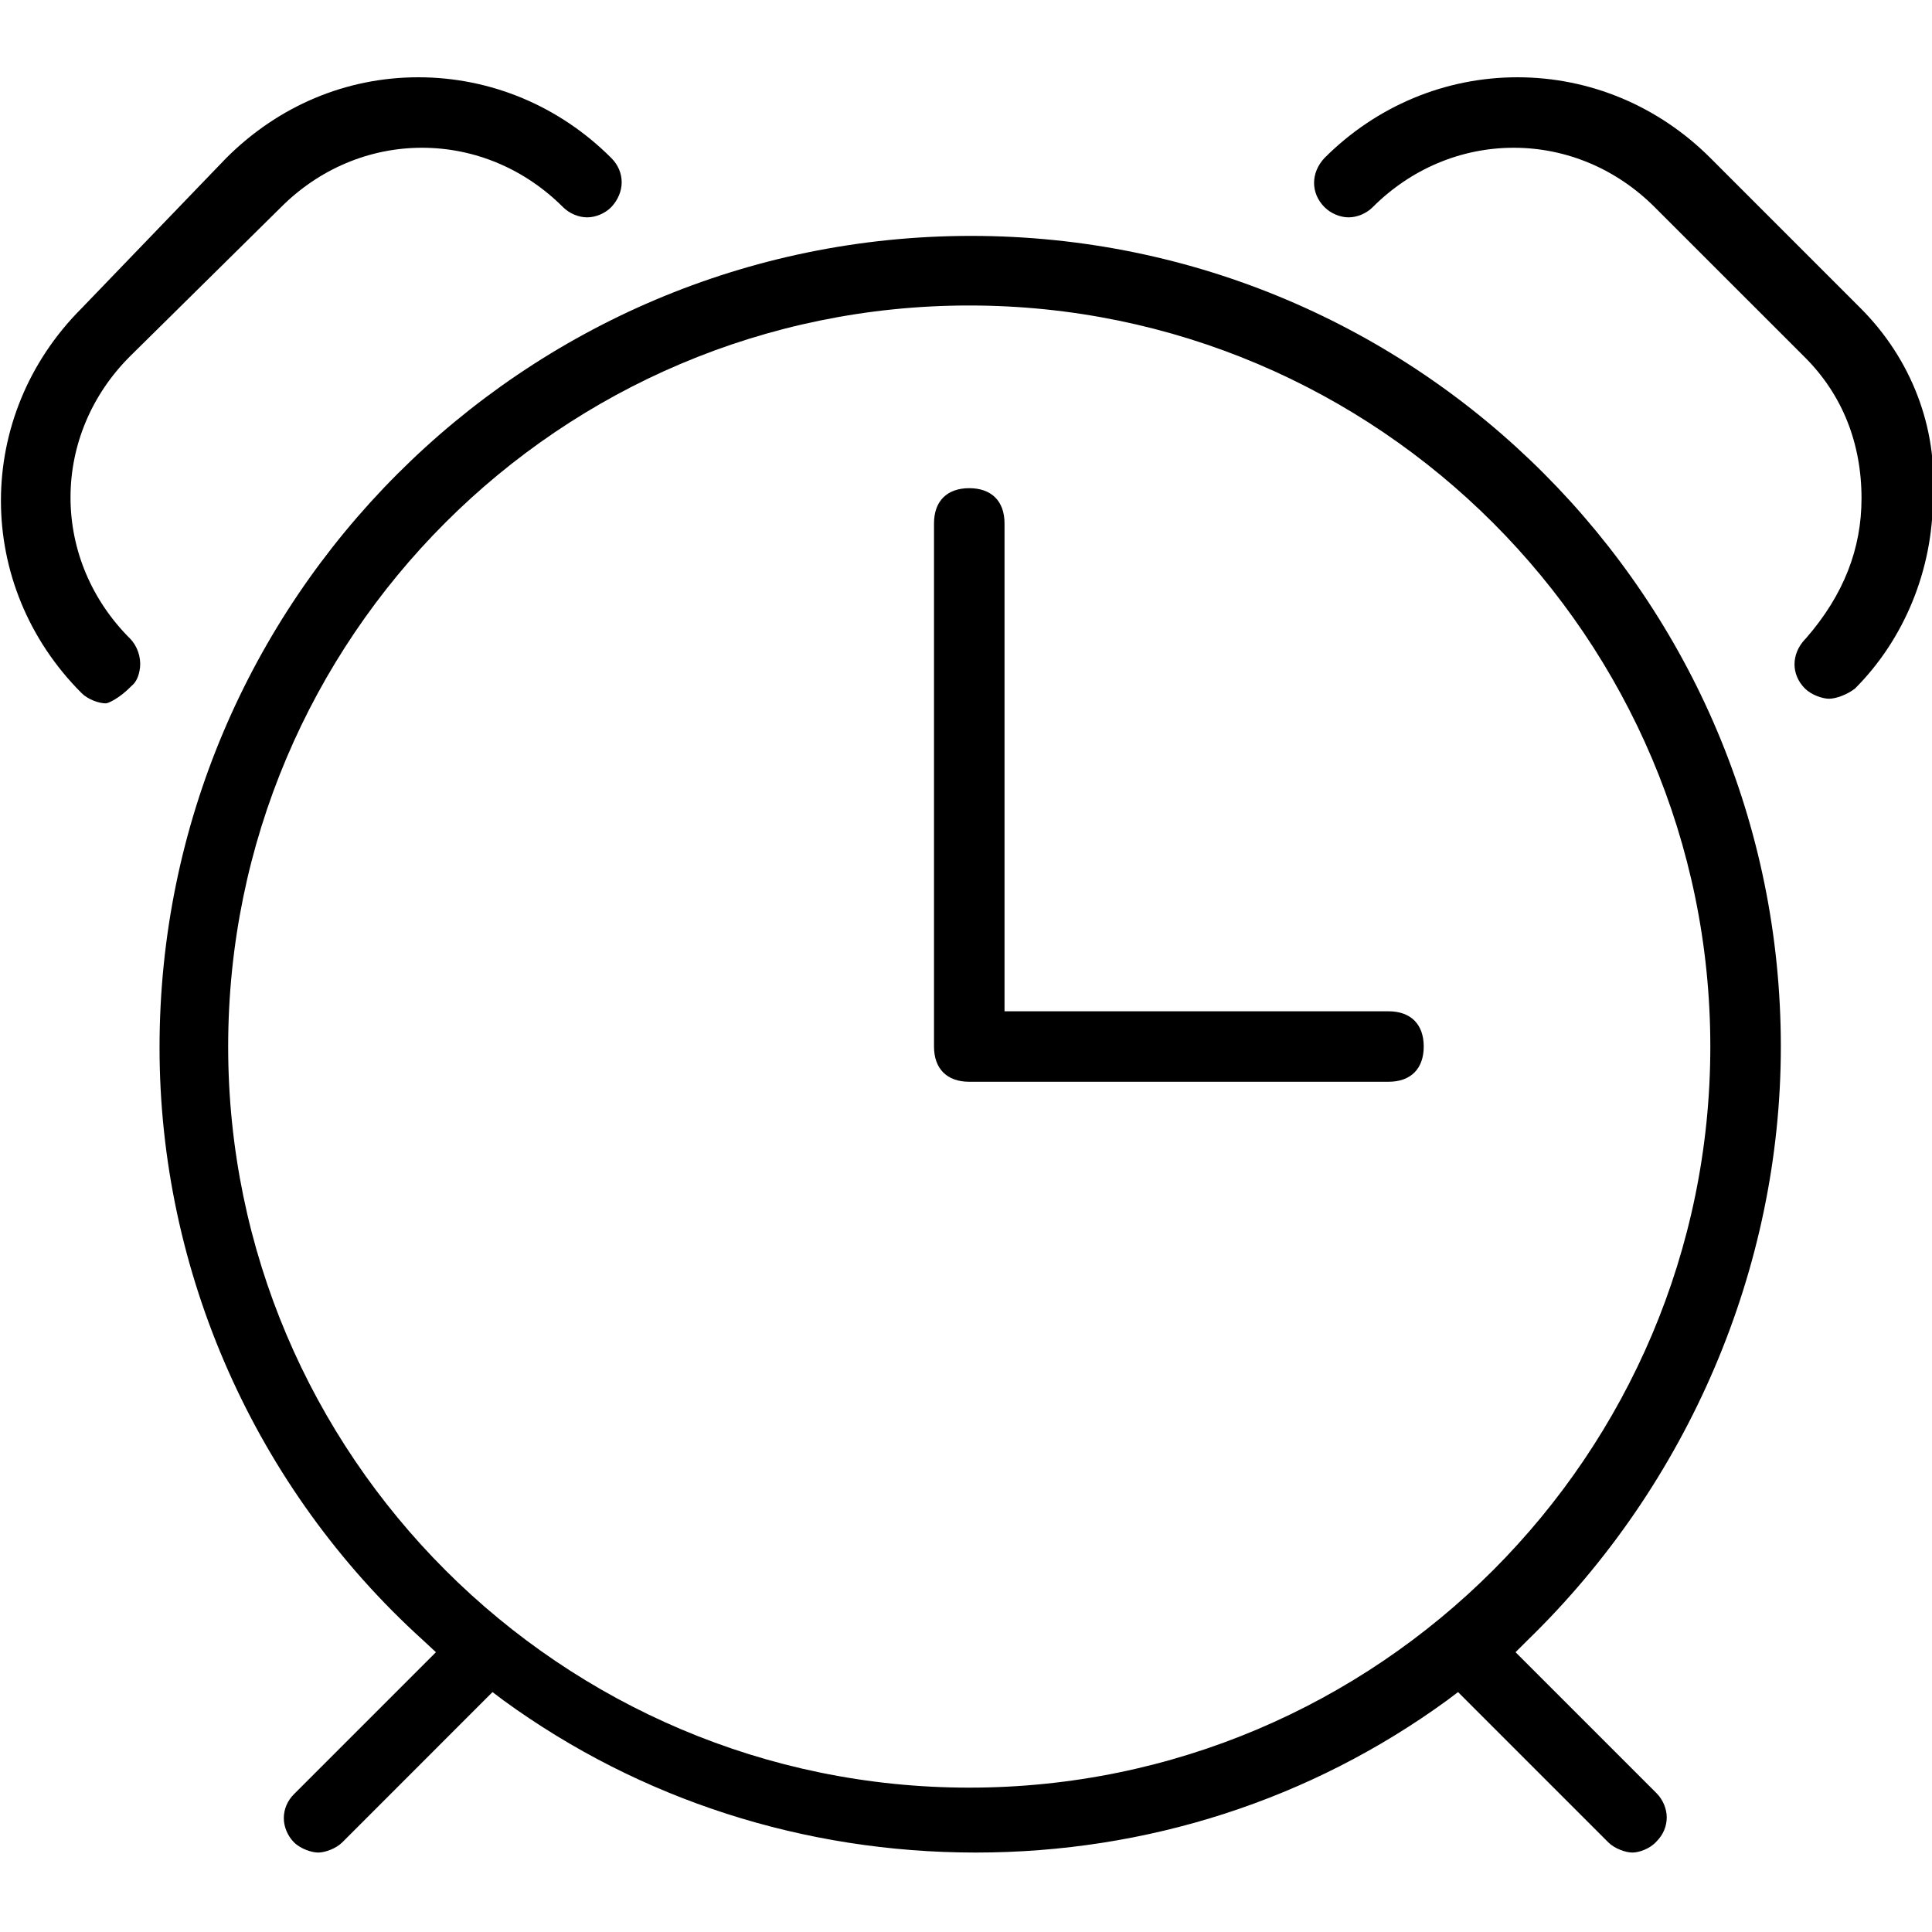 <svg width="50" height="50" viewBox="0 0 50 50" fill="none" xmlns="http://www.w3.org/2000/svg">
<g clip-path="url(#clip0_3165_5043)">
<path d="M42.247 47.944C42.079 47.944 41.791 47.848 41.623 47.68L37.734 43.791L37.446 44.008C33.918 46.576 29.693 47.944 25.252 47.944C20.812 47.944 16.563 46.576 13.034 44.008L12.746 43.791L8.858 47.68C8.69 47.848 8.402 47.944 8.234 47.944C8.066 47.944 7.777 47.848 7.609 47.68C7.441 47.512 7.345 47.272 7.345 47.056C7.345 46.816 7.441 46.6 7.609 46.432L11.282 42.759L10.946 42.447C6.601 38.511 4.129 32.918 4.129 27.109C4.129 15.539 13.538 6.105 25.132 6.105C36.726 6.105 46.088 15.515 46.088 27.085C46.088 32.822 43.687 38.415 39.535 42.447L39.222 42.759L42.871 46.408C43.039 46.576 43.135 46.816 43.135 47.032C43.135 47.272 43.039 47.488 42.871 47.656C42.703 47.848 42.415 47.944 42.247 47.944ZM25.084 7.906C14.499 7.906 5.905 16.499 5.905 27.085C5.905 37.67 14.523 46.264 25.084 46.264C35.67 46.264 44.263 37.647 44.263 27.085C44.263 16.523 35.67 7.906 25.084 7.906Z" fill="black"/>
<path d="M25.084 27.996C24.508 27.996 24.172 27.66 24.172 27.084V13.546C24.172 12.97 24.508 12.634 25.084 12.634C25.66 12.634 25.997 12.97 25.997 13.546V26.172H35.934C36.51 26.172 36.846 26.508 36.846 27.084C36.846 27.66 36.51 27.996 35.934 27.996H25.084ZM2.737 18.203C2.569 18.203 2.281 18.107 2.113 17.939C-0.672 15.154 -0.672 10.761 2.113 7.977L5.857 4.088C7.202 2.744 8.954 2 10.826 2C12.698 2 14.475 2.744 15.819 4.088C16.179 4.448 16.179 4.976 15.819 5.361C15.651 5.529 15.411 5.625 15.195 5.625C14.979 5.625 14.739 5.529 14.571 5.361C13.587 4.376 12.29 3.824 10.922 3.824C9.554 3.824 8.258 4.376 7.274 5.361L3.361 9.225C2.377 10.209 1.825 11.505 1.825 12.874C1.825 14.242 2.377 15.538 3.361 16.522C3.553 16.714 3.649 17.002 3.625 17.266C3.601 17.483 3.529 17.651 3.409 17.747L3.385 17.77L3.361 17.794C3.097 18.059 2.809 18.203 2.737 18.203ZM47.336 18.083C47.168 18.083 46.88 17.987 46.712 17.819C46.352 17.459 46.352 16.93 46.712 16.546L46.736 16.522C47.72 15.394 48.176 14.194 48.176 12.898C48.176 11.457 47.672 10.209 46.712 9.249L42.823 5.361C41.839 4.376 40.543 3.824 39.175 3.824C37.806 3.824 36.51 4.376 35.526 5.361C35.358 5.529 35.118 5.625 34.902 5.625C34.686 5.625 34.446 5.529 34.278 5.361C33.918 5 33.918 4.472 34.278 4.088C35.622 2.744 37.398 2 39.271 2C41.143 2 42.919 2.744 44.264 4.088L48.152 7.977C49.472 9.297 50.144 11.073 50.024 12.874C50.024 14.746 49.28 16.546 48.008 17.819C47.792 17.987 47.504 18.083 47.336 18.083Z" fill="black"/>
</g>
<defs>
<clipPath id="clip0_3165_5043">
<rect width="50" height="45.943" fill="white" transform="translate(0 2)"/>
</clipPath>
</defs>
</svg>
